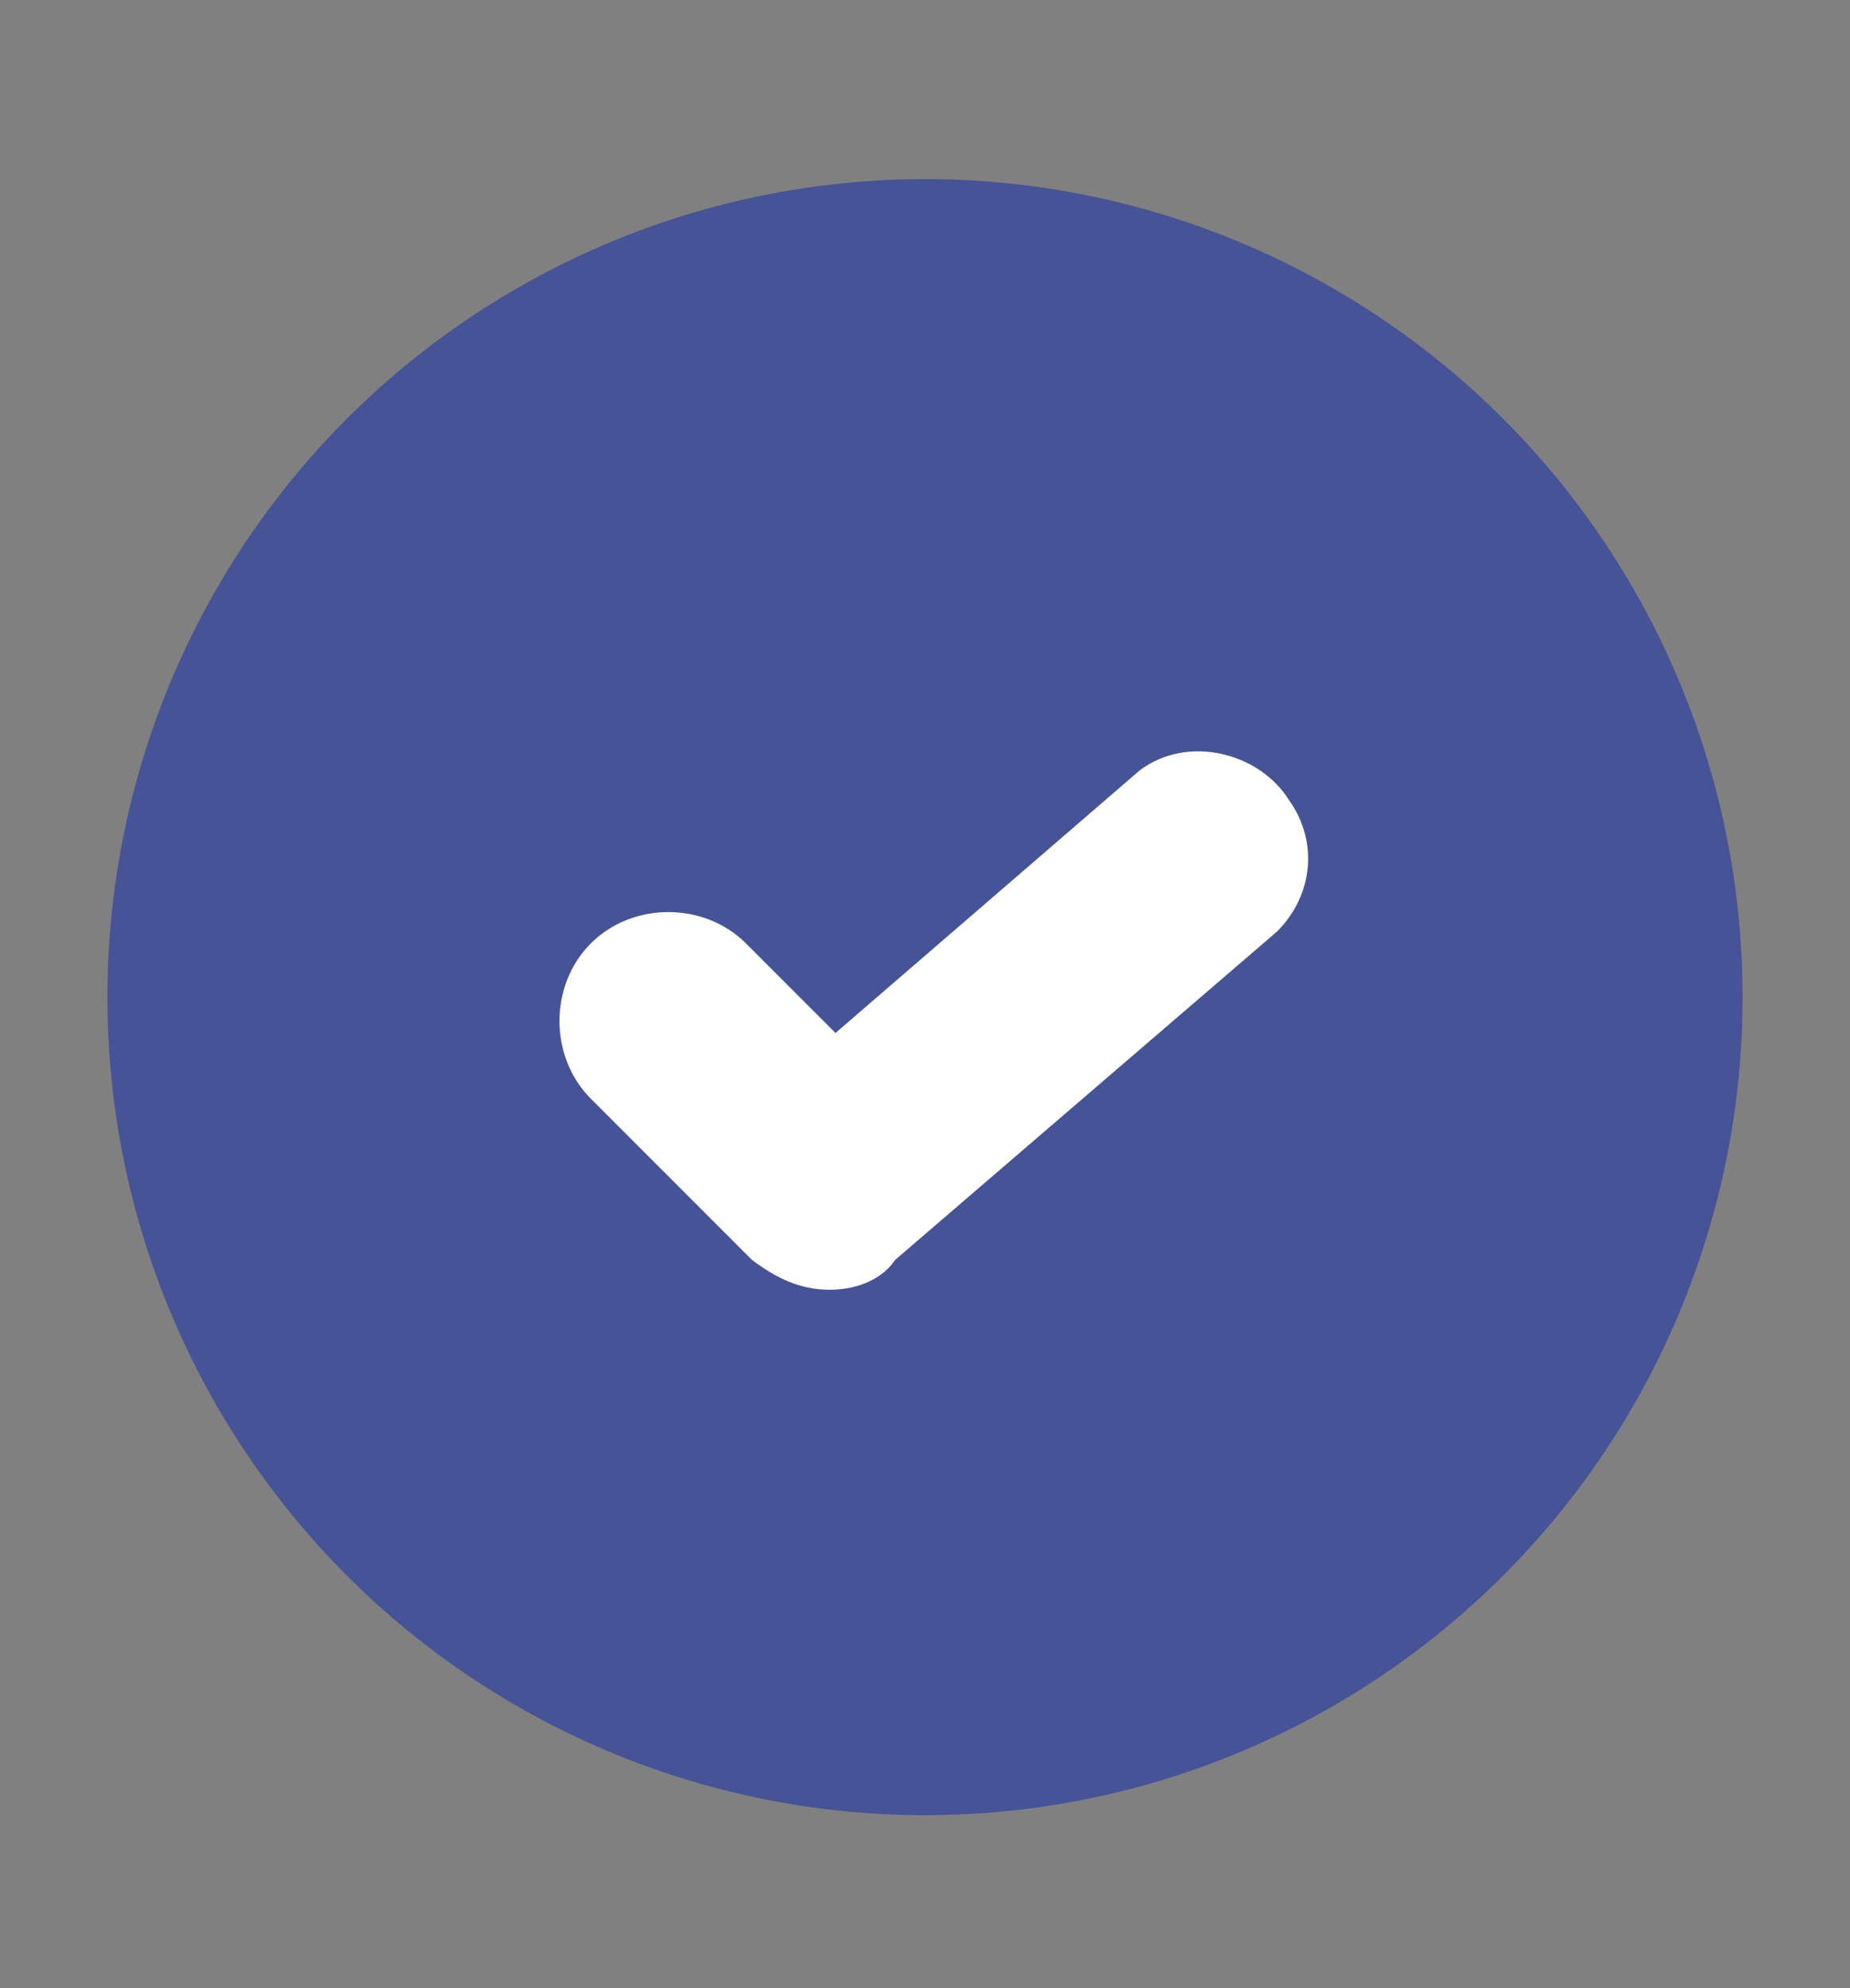 <?xml version="1.0" encoding="utf-8"?>
<!-- Generator: Adobe Illustrator 19.0.0, SVG Export Plug-In . SVG Version: 6.00 Build 0)  -->
<svg version="1.1" id="Capa_1" xmlns="http://www.w3.org/2000/svg" xmlns:xlink="http://www.w3.org/1999/xlink" x="0px" y="0px"
	 viewBox="0 0 31 33.3" style="enable-background:new 0 0 31 33.3;" xml:space="preserve">
<rect x="0" y="0" width="31" height="33.3" fill="#808080" stroke="none"/>
<style type="text/css">
	.st0{fill:#465396;}
	.st1{fill:#FFFFFF;}
</style>
<g id="XMLID_289_">
	<circle id="XMLID_291_" class="st0" cx="15.5" cy="16.7" r="13.7"/>
	<path id="XMLID_290_" class="st1" d="M13.9,21.6c-0.5,0-0.9-0.2-1.3-0.5l-2.7-2.7c-0.7-0.7-0.7-1.9,0-2.6s1.9-0.7,2.6,0l1.5,1.5
		l5.1-4.4c0.8-0.6,2-0.3,2.5,0.5c0.5,0.7,0.4,1.6-0.2,2.2l-6.4,5.5C14.8,21.4,14.4,21.6,13.9,21.6z"/>
</g>
<g id="XMLID_216_">
</g>
<g id="XMLID_218_">
</g>
<g id="XMLID_292_">
</g>
<g id="XMLID_293_">
</g>
<g id="XMLID_294_">
</g>
<g id="XMLID_295_">
</g>
<g id="XMLID_296_">
</g>
<g id="XMLID_297_">
</g>
<g id="XMLID_299_">
</g>
<g id="XMLID_301_">
</g>
<g id="XMLID_302_">
</g>
<g id="XMLID_303_">
</g>
<g id="XMLID_304_">
</g>
<g id="XMLID_305_">
</g>
<g id="XMLID_306_">
</g>
</svg>
